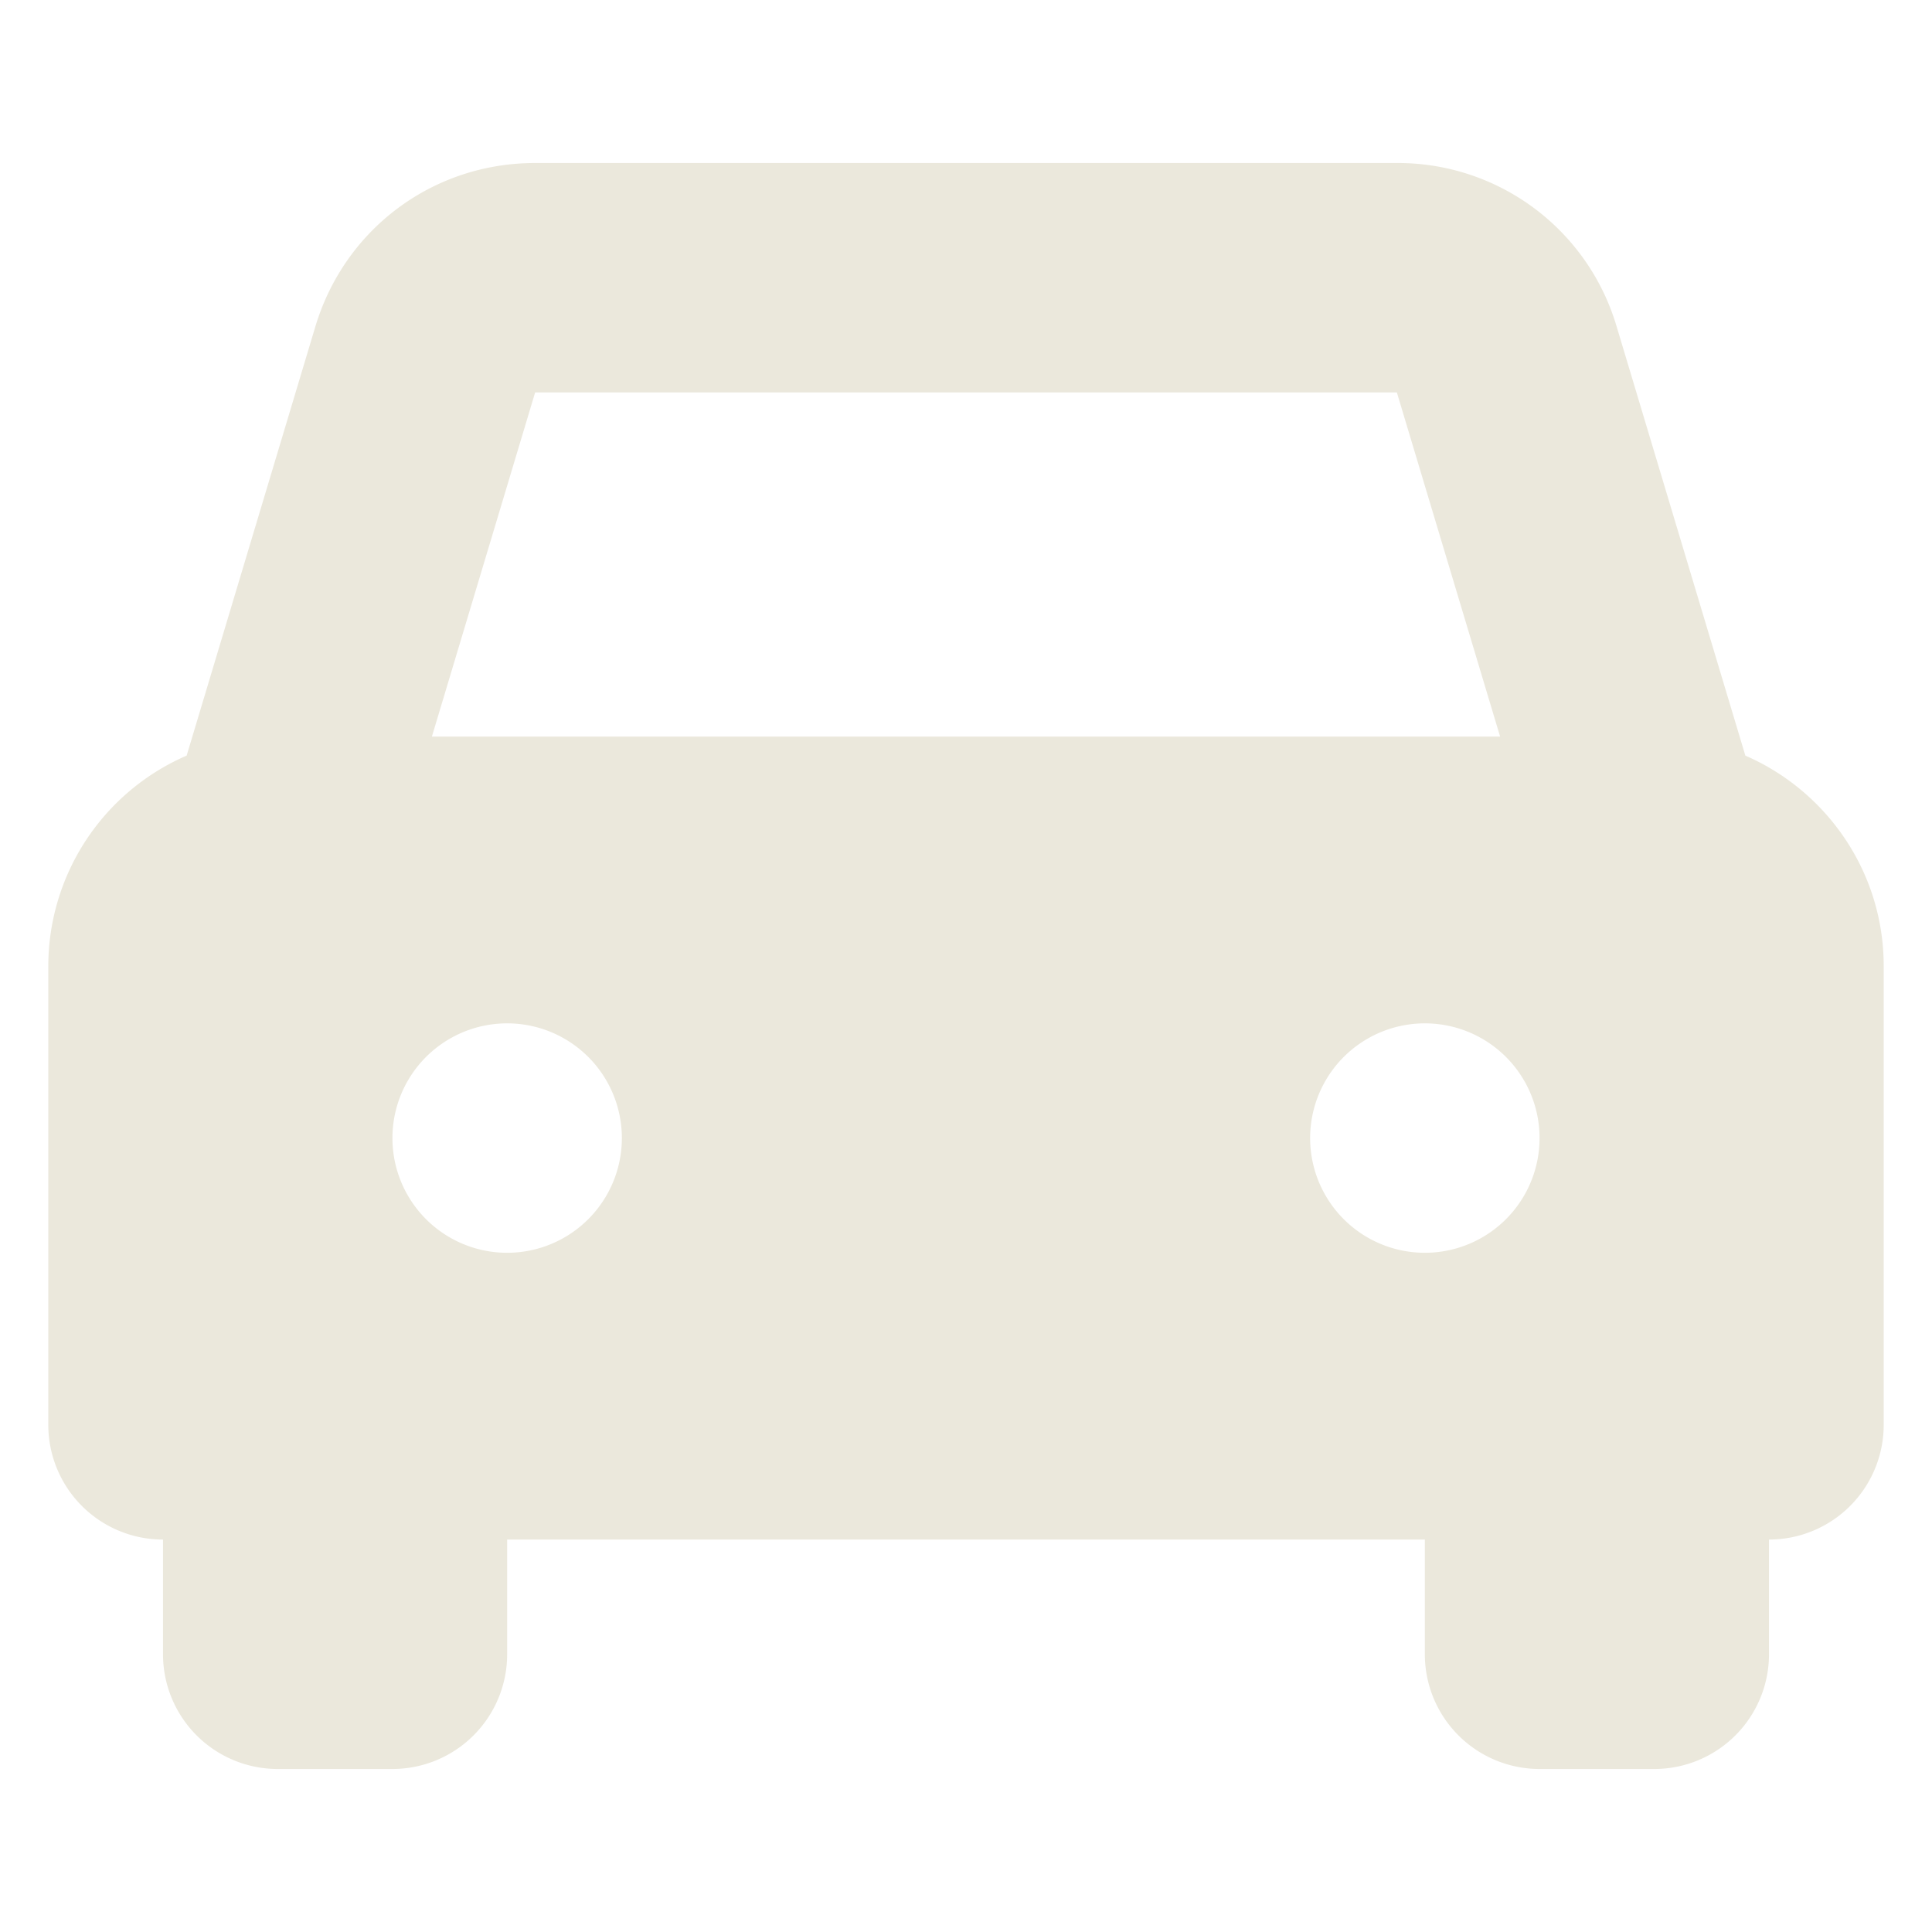 <svg xmlns="http://www.w3.org/2000/svg" xmlns:xlink="http://www.w3.org/1999/xlink" width="512" height="512" x="0" y="0" viewBox="0 0 16 16" style="enable-background:new 0 0 512 512" xml:space="preserve" class=""><g transform="matrix(0.95,0,0,0.95,0.4,0.4)"><path d="m14.794 6.166-1.122-3.74A1.988 1.988 0 0 0 11.756 1H4.244c-.89 0-1.66.573-1.916 1.426l-1.122 3.74A2.001 2.001 0 0 0 0 8v4a1 1 0 0 0 1 1v1a1 1 0 0 0 1 1h1a1 1 0 0 0 1-1v-1h8v1a1 1 0 0 0 1 1h1a1 1 0 0 0 1-1v-1a1 1 0 0 0 1-1V8c0-.82-.497-1.526-1.206-1.834zM4.244 3h7.512l.9 3H3.344l.9-3zM4 10.5a1 1 0 1 1 0-2 1 1 0 0 1 0 2zm8 0a1 1 0 1 1 0-2 1 1 0 0 1 0 2z" fill="#ebe8dc" opacity="1" data-original="#000000" class=""></path></g></svg>